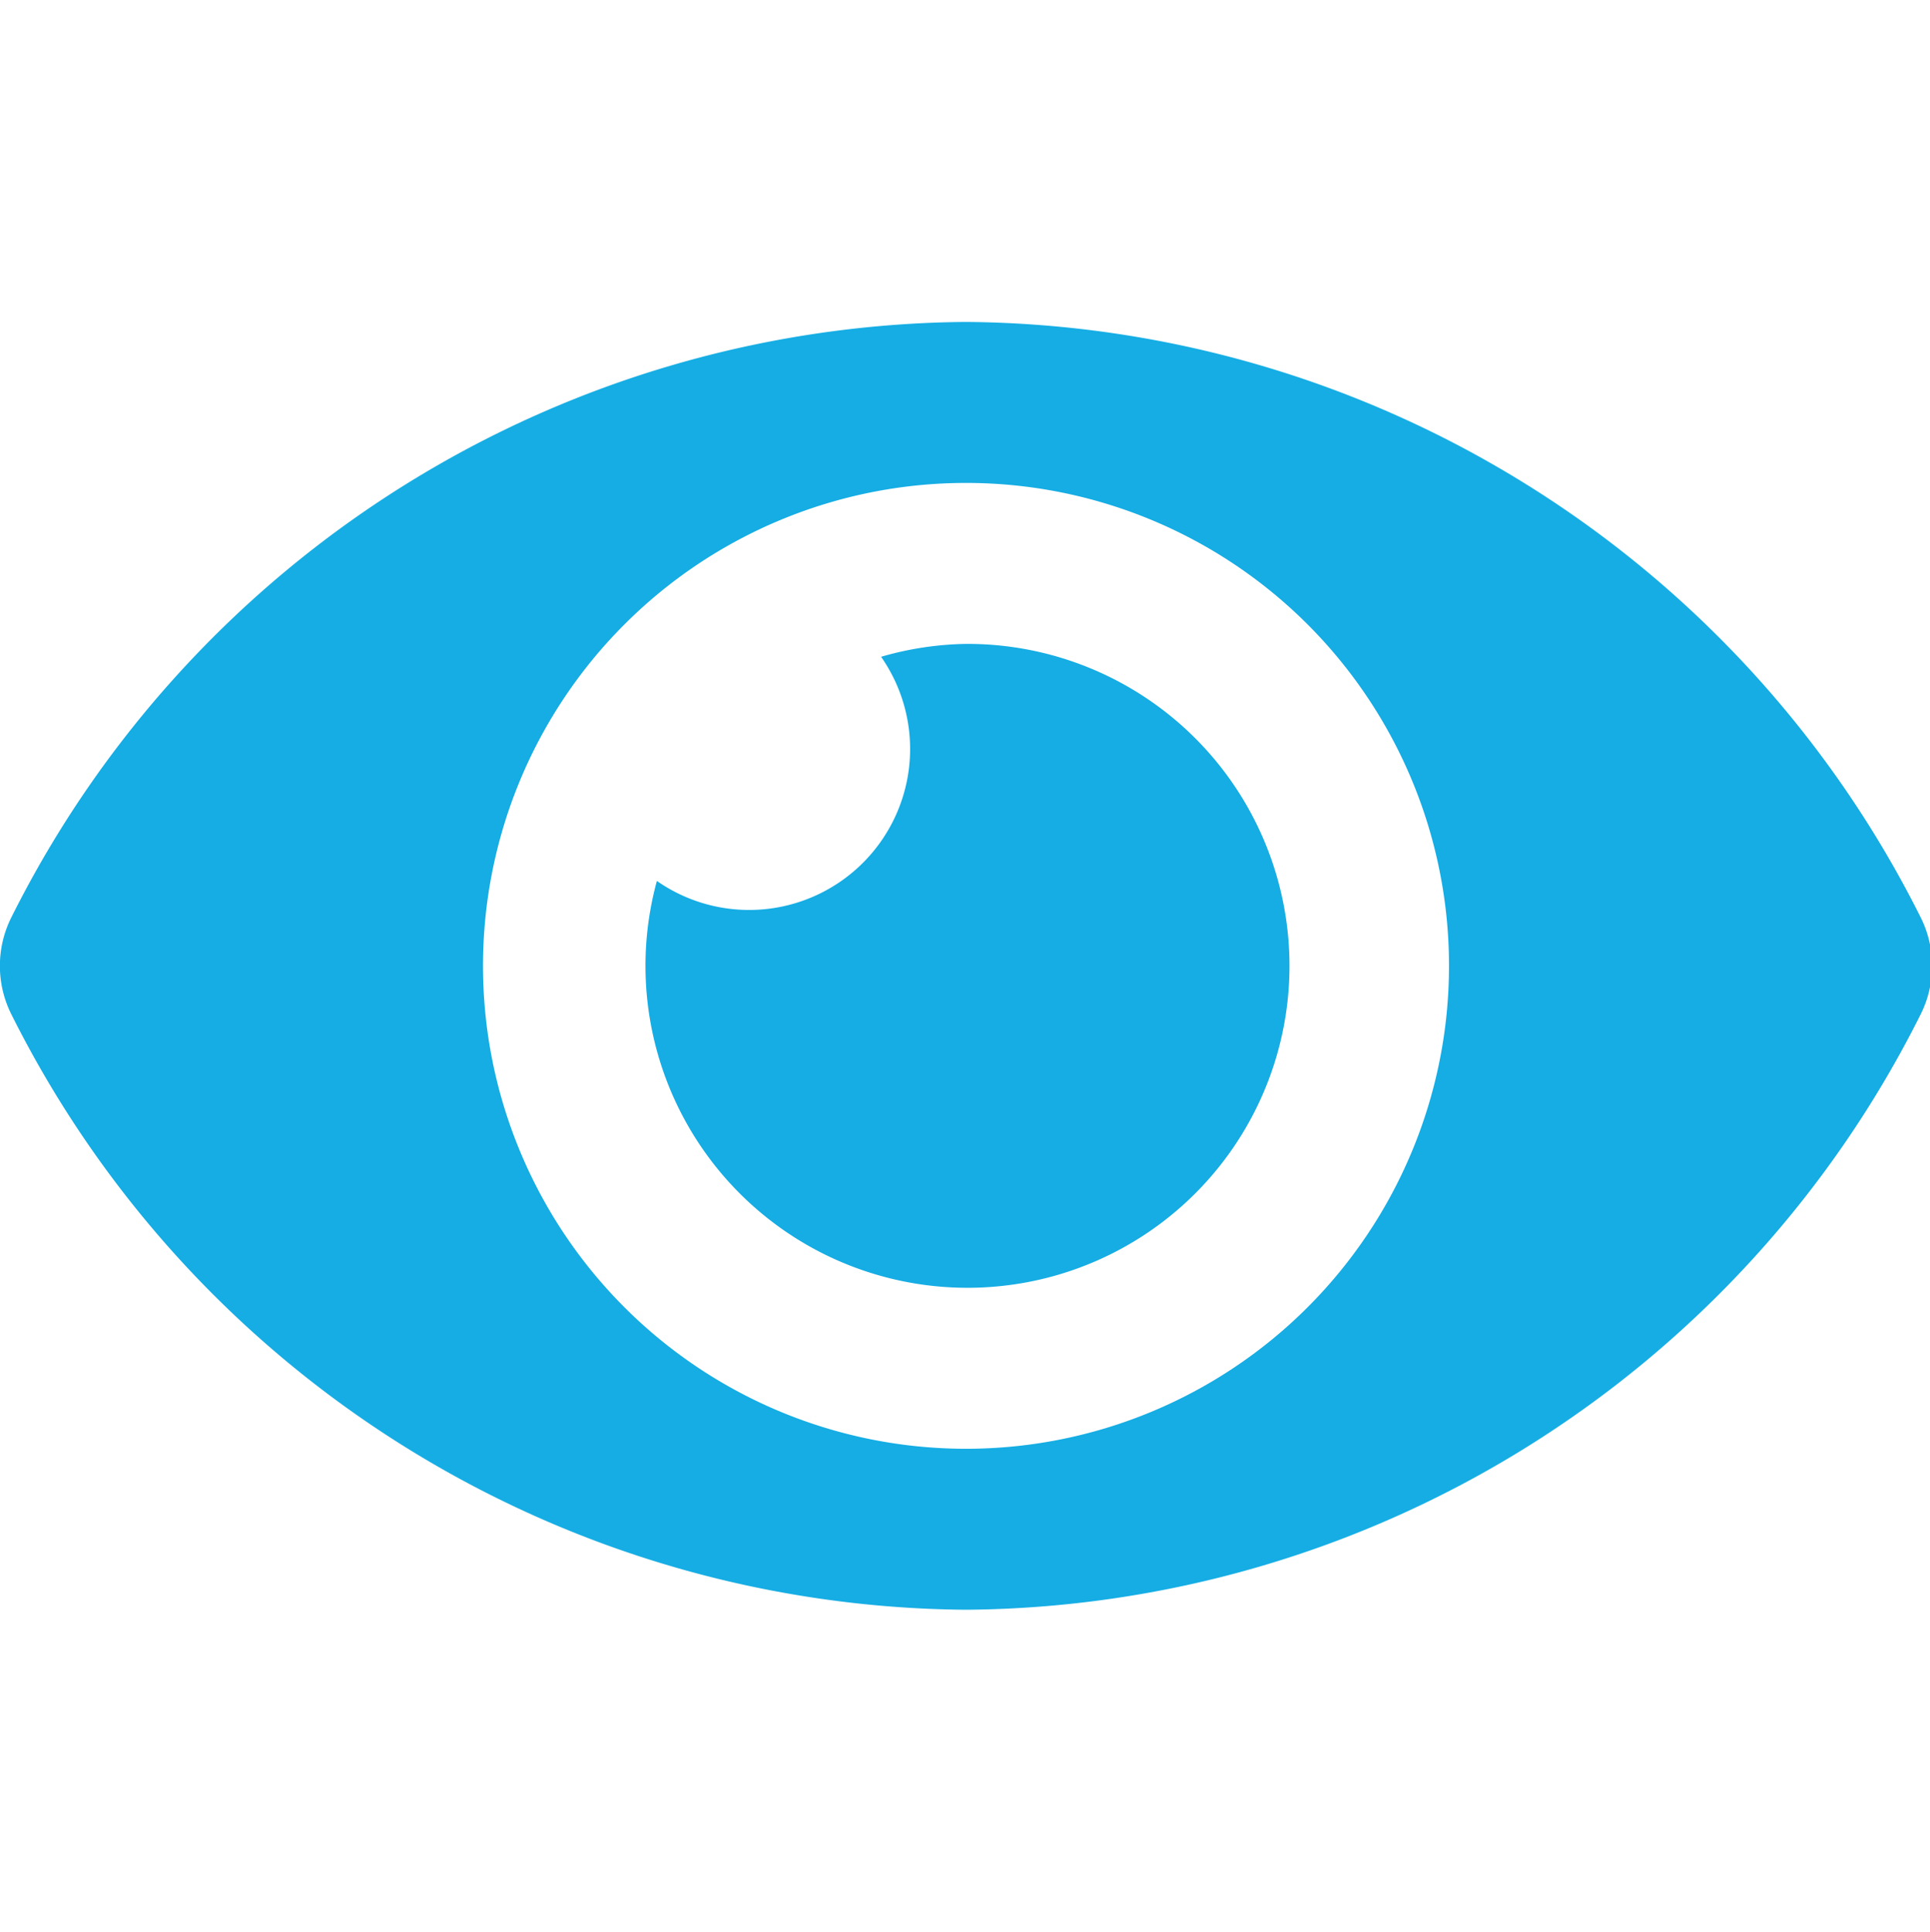 <svg xmlns="http://www.w3.org/2000/svg" viewBox="0 0 47.95 48"><g id="Calque_1" data-name="Calque 1"><path d="M47.71,22.78A26.74,26.74,0,0,0,24,8,26.74,26.74,0,0,0,.29,22.78a2.69,2.69,0,0,0,0,2.44A26.74,26.74,0,0,0,24,40,26.74,26.74,0,0,0,47.71,25.22,2.69,2.69,0,0,0,47.71,22.78ZM24,36A12,12,0,1,1,36,24,12,12,0,0,1,24,36Zm0-20a8,8,0,0,0-2.11.32,4,4,0,0,1-5.57,5.57A8,8,0,1,0,24,16Z" style="fill:#15ade4"/></g></svg>